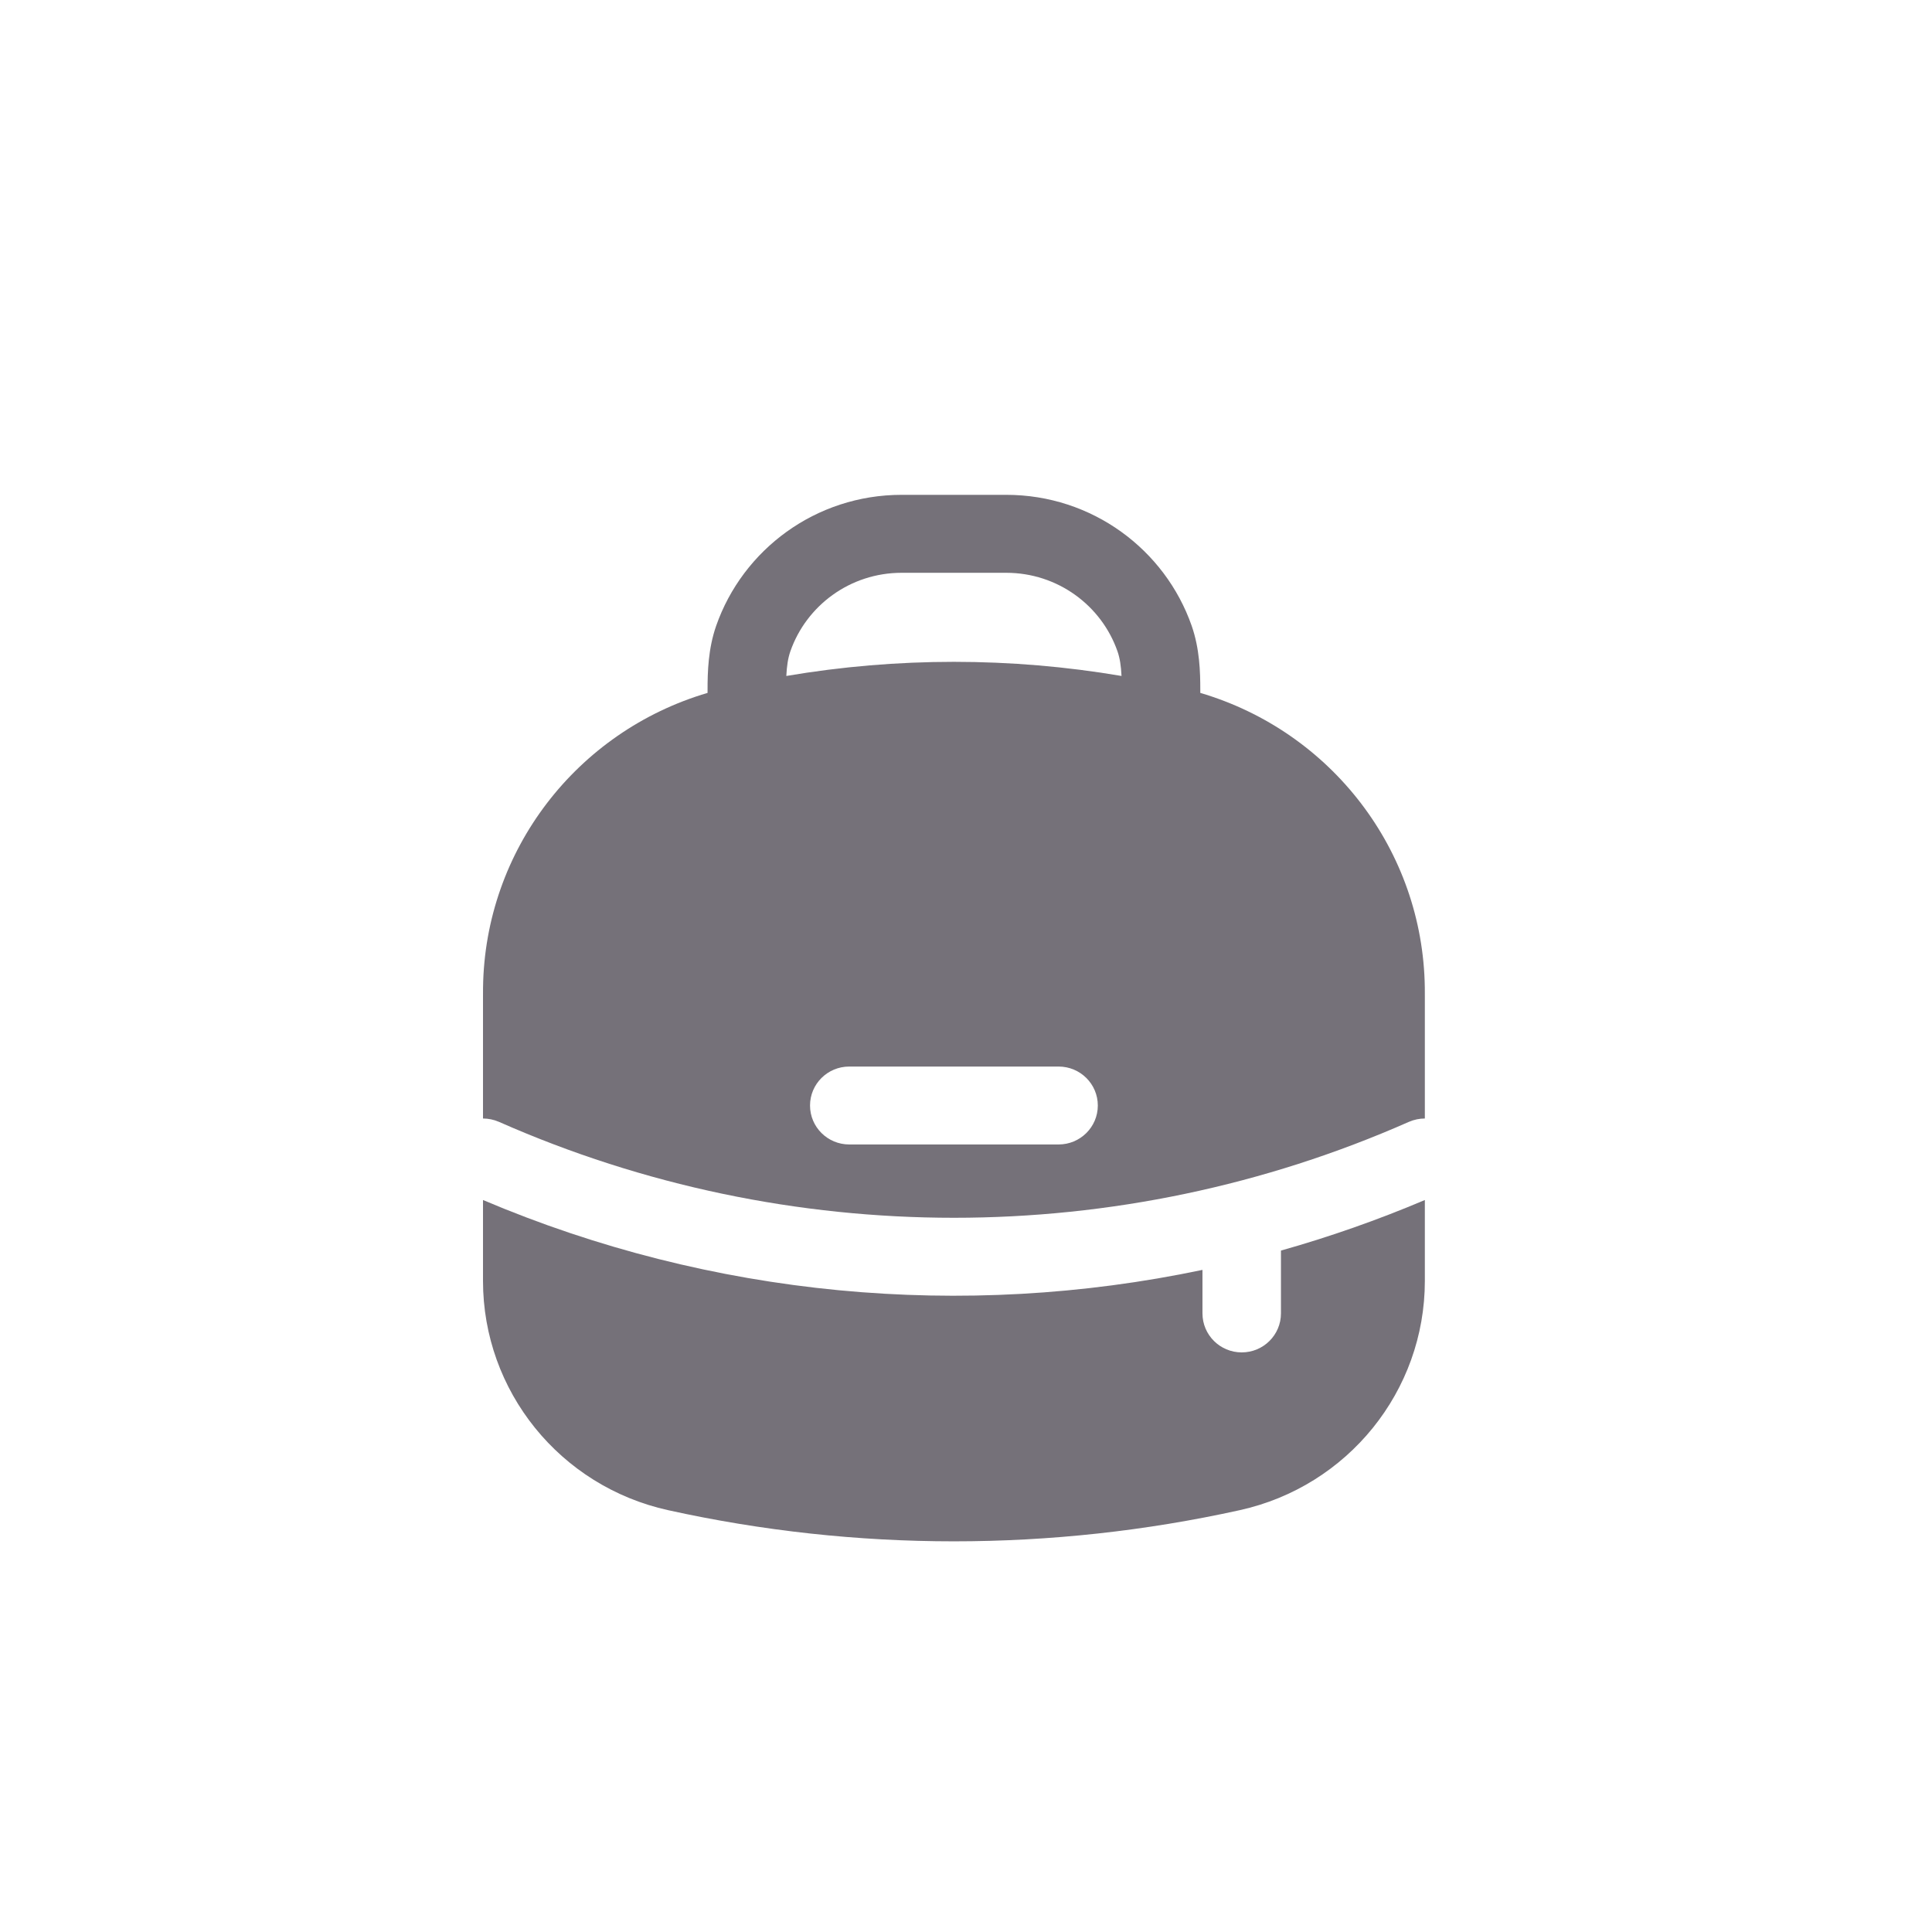 <?xml version="1.0" encoding="UTF-8"?> <svg xmlns="http://www.w3.org/2000/svg" width="48" height="48" viewBox="0 0 48 48" fill="none"><g filter="url(#filter0_d_4142_3933)"><path fill-rule="evenodd" clip-rule="evenodd" d="M17.579 15.921V15.842C17.579 15.402 17.594 14.825 17.793 14.254C18.455 12.361 20.266 11 22.4 11H25C27.134 11 28.945 12.361 29.607 14.254C29.806 14.825 29.821 15.402 29.821 15.842V15.921C33.076 16.88 35.352 19.836 35.399 23.241C35.4 23.295 35.4 23.355 35.4 23.475V26.495C35.268 26.495 35.133 26.522 35.004 26.578C27.808 29.756 19.593 29.756 12.396 26.578C12.267 26.522 12.133 26.495 12 26.495V23.475C12 23.355 12 23.295 12.001 23.241C12.048 19.836 14.324 16.88 17.579 15.921ZM19.636 14.889C20.033 13.751 21.122 12.937 22.4 12.937H25C26.278 12.937 27.367 13.751 27.764 14.889C27.823 15.058 27.852 15.254 27.864 15.5C25.108 15.032 22.292 15.032 19.536 15.5C19.548 15.254 19.577 15.058 19.636 14.889ZM20.125 26.172C20.125 25.637 20.561 25.204 21.1 25.204H26.3C26.838 25.204 27.275 25.637 27.275 26.172C27.275 26.707 26.838 27.14 26.3 27.14H21.1C20.561 27.14 20.125 26.707 20.125 26.172Z" fill="#757179"></path><path d="M35.4 28.52C34.23 29.016 33.036 29.435 31.825 29.776V31.337C31.825 31.872 31.389 32.306 30.85 32.306C30.312 32.306 29.875 31.872 29.875 31.337V30.256C23.924 31.508 17.679 30.93 12 28.52V30.53C12 33.265 13.912 35.633 16.6 36.226C21.276 37.258 26.124 37.258 30.8 36.226C33.488 35.633 35.4 33.265 35.4 30.53V28.52Z" fill="#757179"></path></g><defs><filter id="filter0_d_4142_3933" x="9.412" y="9.706" width="28.577" height="31.177" filterUnits="userSpaceOnUse" color-interpolation-filters="sRGB"><feFlood flood-opacity="0" result="BackgroundImageFix"></feFlood><feColorMatrix in="SourceAlpha" type="matrix" values="0 0 0 0 0 0 0 0 0 0 0 0 0 0 0 0 0 0 127 0" result="hardAlpha"></feColorMatrix><feOffset dy="1.294"></feOffset><feGaussianBlur stdDeviation="1.294"></feGaussianBlur><feComposite in2="hardAlpha" operator="out"></feComposite><feColorMatrix type="matrix" values="0 0 0 0 0 0 0 0 0 0 0 0 0 0 0 0 0 0 0.1 0"></feColorMatrix><feBlend mode="normal" in2="BackgroundImageFix" result="effect1_dropShadow_4142_3933"></feBlend><feBlend mode="normal" in="SourceGraphic" in2="effect1_dropShadow_4142_3933" result="shape"></feBlend></filter></defs></svg> 
